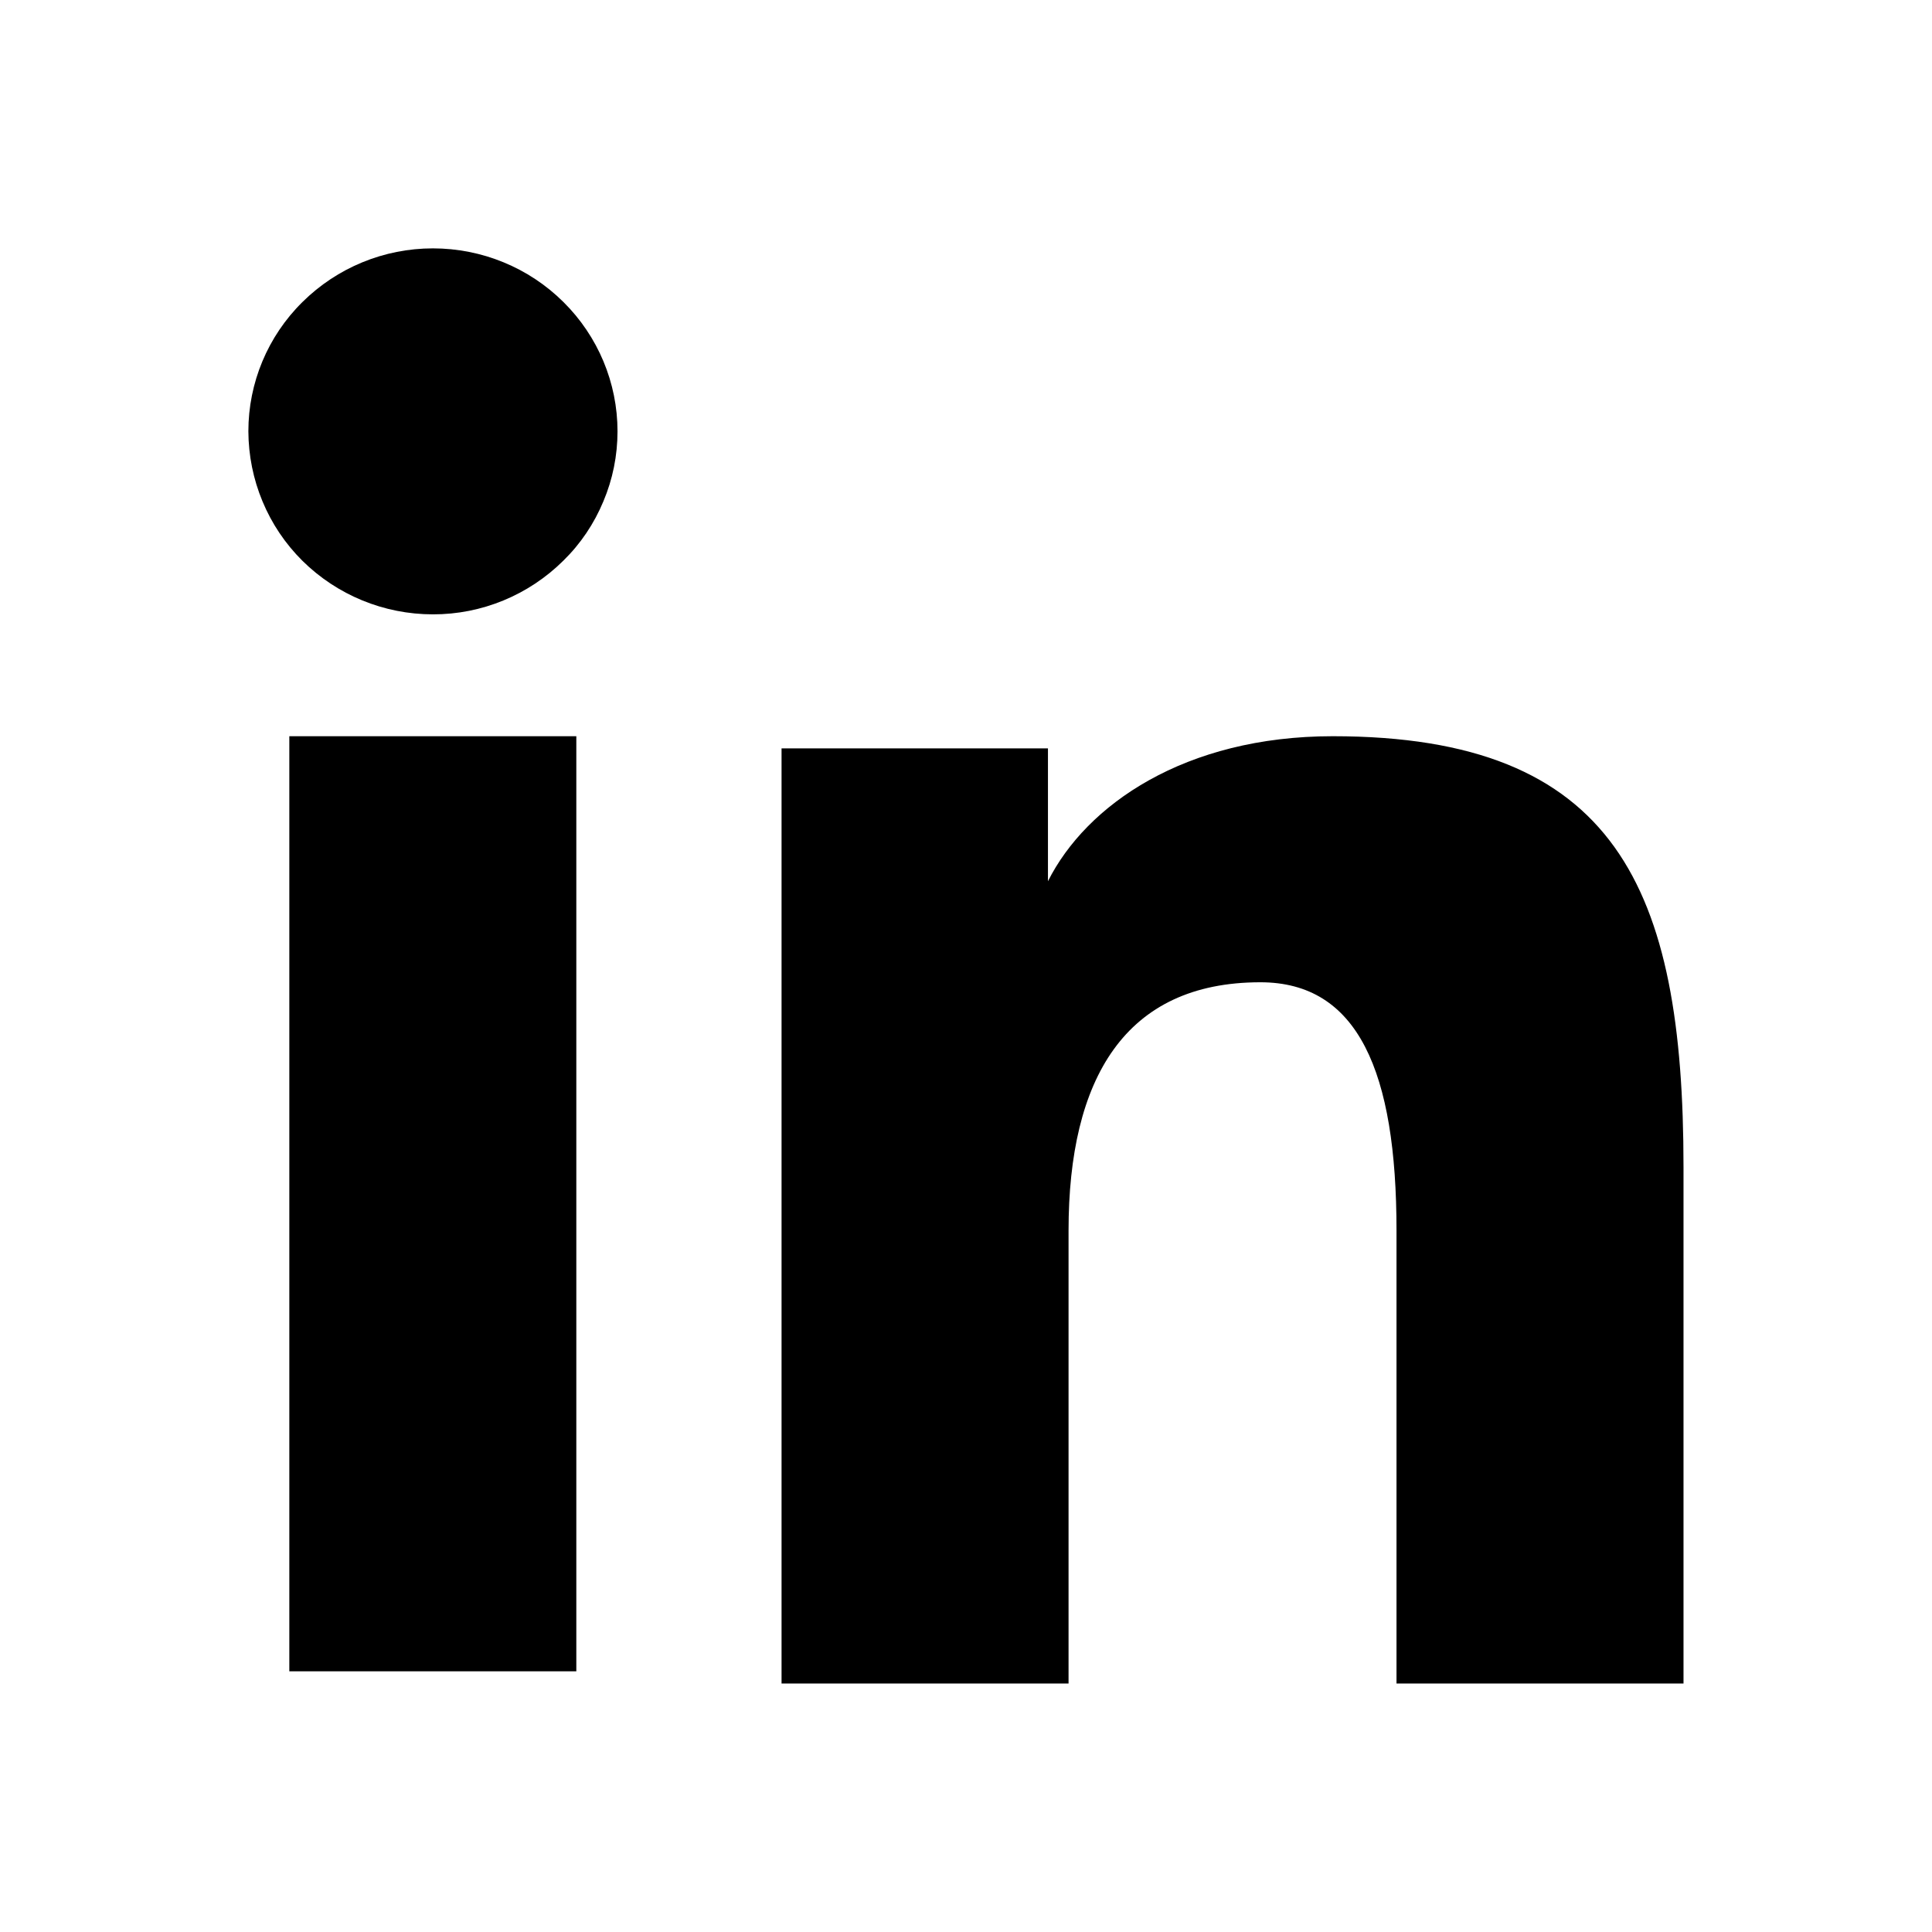 <svg preserveAspectRatio="none" width="100%" height="100%" overflow="visible" style="display: block;" viewBox="0 0 15.853 15.853" fill="none" xmlns="http://www.w3.org/2000/svg">
<g id="Linkedin">
<path id="Vector" fill-rule="evenodd" clip-rule="evenodd" d="M6.413 6.141H8.599V7.231C8.914 6.604 9.722 6.041 10.936 6.041C13.262 6.041 13.814 7.288 13.814 9.576V13.814H11.459V10.097C11.459 8.794 11.144 8.06 10.342 8.06C9.23 8.06 8.768 8.852 8.768 10.097V13.814H6.413V6.141V6.141ZM2.374 13.714H4.729V6.041H2.374V13.714V13.714ZM5.067 3.539C5.067 3.737 5.028 3.932 4.951 4.114C4.875 4.297 4.764 4.462 4.623 4.6C4.338 4.883 3.953 5.042 3.552 5.041C3.151 5.041 2.766 4.883 2.481 4.601C2.341 4.462 2.23 4.297 2.154 4.114C2.078 3.932 2.039 3.737 2.038 3.539C2.038 3.141 2.197 2.759 2.482 2.478C2.767 2.196 3.151 2.038 3.552 2.038C3.954 2.038 4.339 2.196 4.623 2.478C4.907 2.759 5.067 3.141 5.067 3.539Z" fill="black"/>
</g>
</svg>
